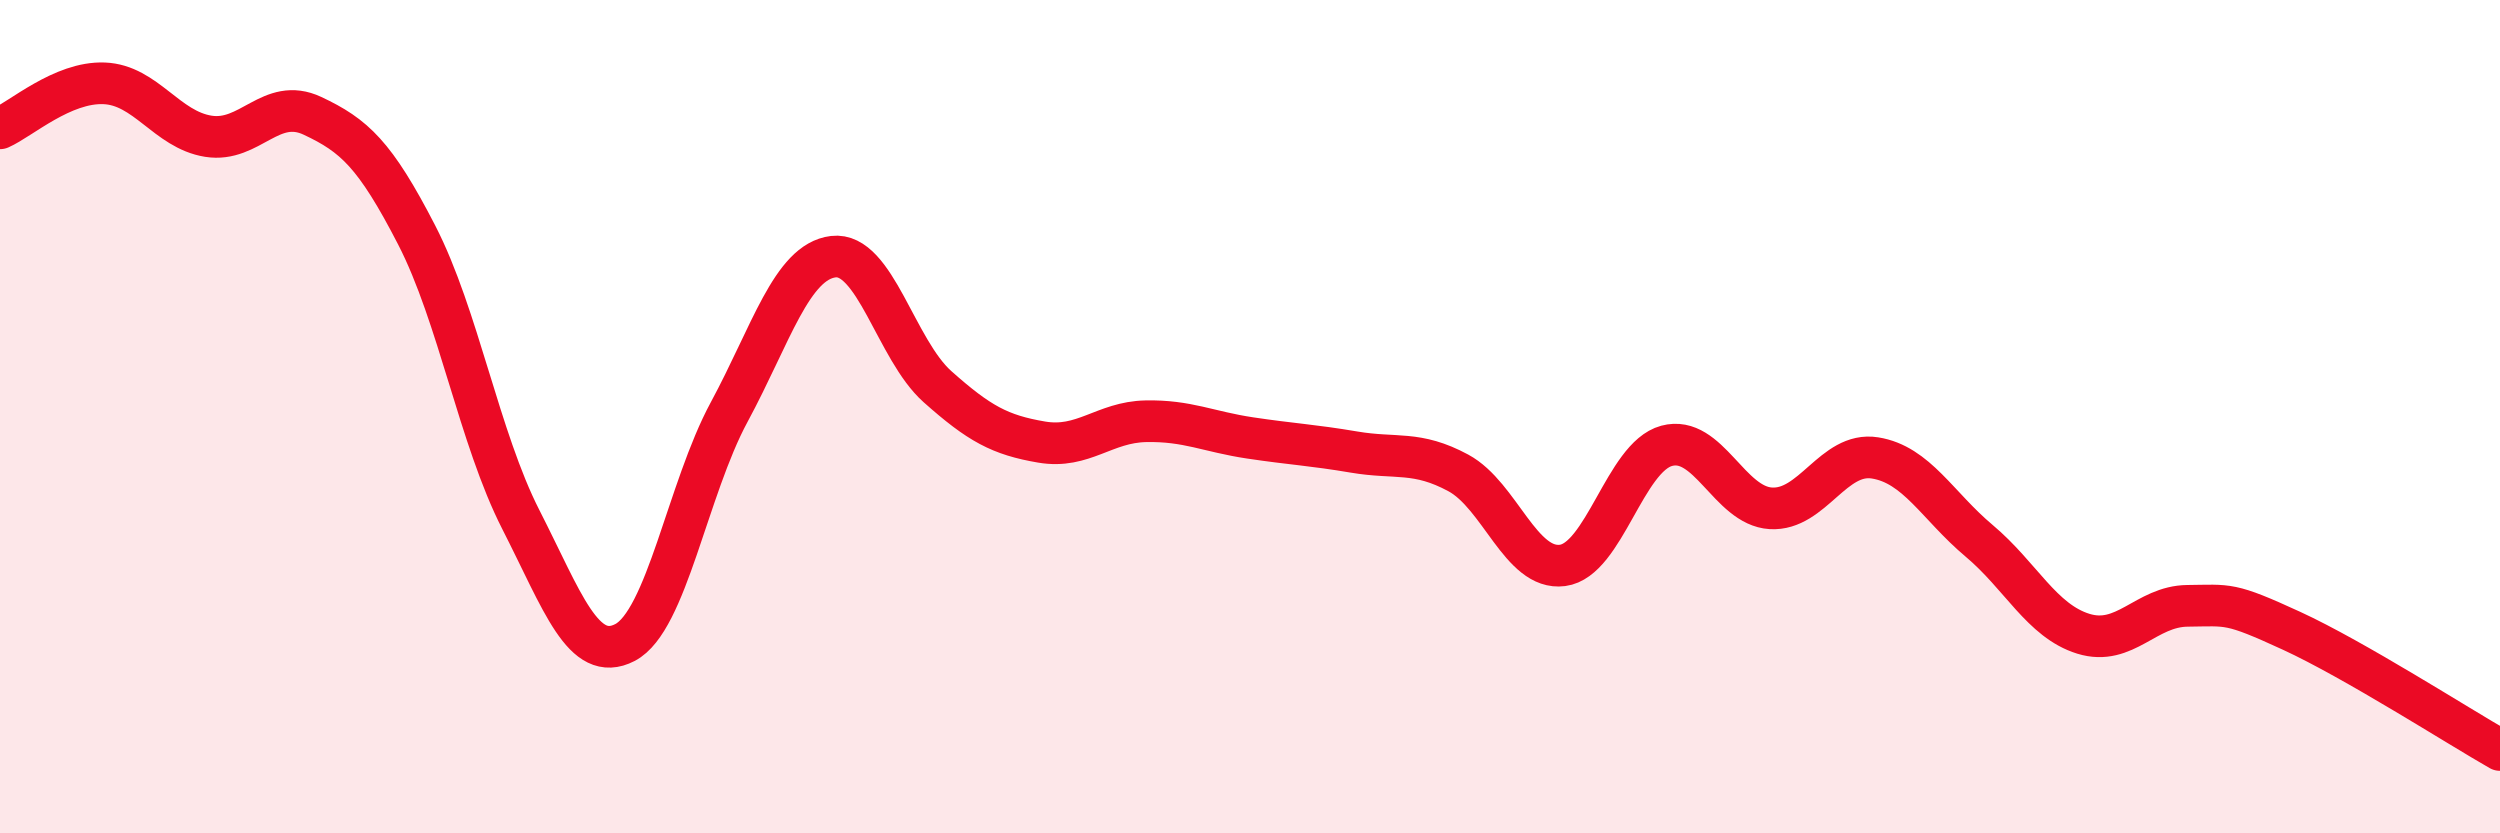
    <svg width="60" height="20" viewBox="0 0 60 20" xmlns="http://www.w3.org/2000/svg">
      <path
        d="M 0,3.08 C 0.5,2.86 1.5,1.96 2.5,2 C 3.5,2.04 4,3.11 5,3.27 C 6,3.43 6.5,2.31 7.5,2.78 C 8.5,3.25 9,3.7 10,5.64 C 11,7.58 11.5,10.51 12.5,12.47 C 13.5,14.43 14,15.94 15,15.42 C 16,14.9 16.5,11.74 17.5,9.89 C 18.5,8.04 19,6.28 20,6.16 C 21,6.04 21.5,8.39 22.5,9.28 C 23.5,10.17 24,10.44 25,10.61 C 26,10.78 26.5,10.13 27.5,10.11 C 28.5,10.09 29,10.36 30,10.51 C 31,10.66 31.5,10.68 32.5,10.85 C 33.5,11.02 34,10.81 35,11.35 C 36,11.89 36.5,13.7 37.5,13.57 C 38.5,13.44 39,10.97 40,10.7 C 41,10.43 41.5,12.14 42.5,12.2 C 43.5,12.26 44,10.83 45,10.99 C 46,11.15 46.5,12.14 47.5,12.98 C 48.5,13.82 49,14.9 50,15.21 C 51,15.52 51.5,14.55 52.5,14.54 C 53.5,14.53 53.5,14.45 55,15.14 C 56.5,15.83 59,17.43 60,18L60 20L0 20Z"
        fill="#EB0A25"
        opacity="0.1"
        stroke-linecap="round"
        stroke-linejoin="round"
      />
      <path
        d="M 0,3.08 C 0.5,2.86 1.5,1.96 2.5,2 C 3.5,2.04 4,3.11 5,3.27 C 6,3.43 6.5,2.31 7.5,2.78 C 8.5,3.25 9,3.7 10,5.64 C 11,7.58 11.5,10.51 12.5,12.47 C 13.5,14.43 14,15.94 15,15.42 C 16,14.9 16.5,11.74 17.5,9.89 C 18.5,8.04 19,6.28 20,6.16 C 21,6.04 21.5,8.39 22.5,9.28 C 23.5,10.17 24,10.44 25,10.61 C 26,10.78 26.5,10.13 27.5,10.11 C 28.5,10.09 29,10.36 30,10.51 C 31,10.66 31.5,10.68 32.5,10.85 C 33.5,11.02 34,10.81 35,11.35 C 36,11.89 36.5,13.7 37.5,13.57 C 38.5,13.44 39,10.97 40,10.7 C 41,10.43 41.5,12.14 42.5,12.2 C 43.5,12.26 44,10.83 45,10.99 C 46,11.15 46.5,12.14 47.5,12.98 C 48.5,13.82 49,14.9 50,15.21 C 51,15.52 51.5,14.55 52.5,14.54 C 53.5,14.53 53.5,14.45 55,15.14 C 56.5,15.83 59,17.43 60,18"
        stroke="#EB0A25"
        stroke-width="1"
        fill="none"
        stroke-linecap="round"
        stroke-linejoin="round"
      />
    </svg>
  